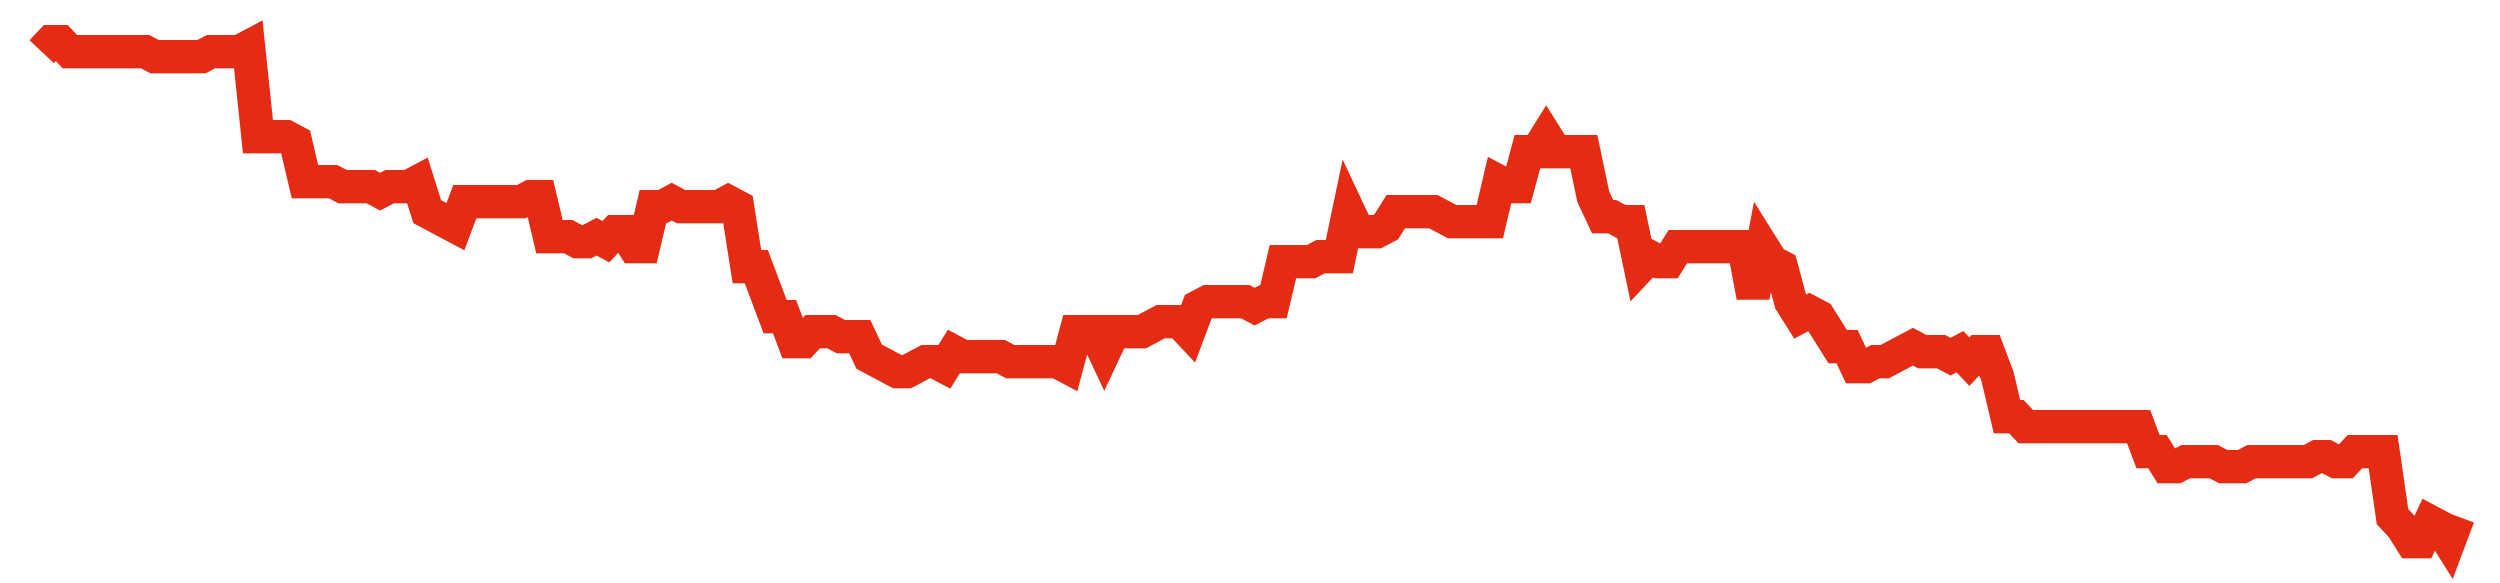 <svg width="300" height="70" viewBox="0 0 300 70" xmlns="http://www.w3.org/2000/svg">
    <path d="M 5,6.2 L 6.128,5 L 7.257,5 L 8.385,6.2 L 9.514,6.2 L 10.642,6.2 L 11.77,6.2 L 12.899,6.2 L 14.027,6.2 L 15.156,6.2 L 16.284,6.2 L 17.412,6.2 L 18.541,6.8 L 19.669,6.8 L 20.798,6.8 L 21.926,6.8 L 23.054,6.8 L 24.183,6.8 L 25.311,6.2 L 26.44,6.2 L 27.568,6.2 L 28.696,6.2 L 29.825,5.6 L 30.953,16.4 L 32.082,16.4 L 33.21,16.4 L 34.339,16.4 L 35.467,17 L 36.595,21.8 L 37.724,21.8 L 38.852,21.8 L 39.981,21.8 L 41.109,22.4 L 42.237,22.4 L 43.366,22.4 L 44.494,22.4 L 45.623,23 L 46.751,22.4 L 47.879,22.4 L 49.008,22.4 L 50.136,21.8 L 51.265,25.4 L 52.393,26 L 53.521,26.6 L 54.65,27.2 L 55.778,24.2 L 56.907,24.2 L 58.035,24.2 L 59.163,24.2 L 60.292,24.2 L 61.42,24.2 L 62.549,24.2 L 63.677,23.6 L 64.805,23.6 L 65.934,28.4 L 67.062,28.4 L 68.191,28.4 L 69.319,29 L 70.447,29 L 71.576,28.4 L 72.704,29 L 73.833,27.8 L 74.961,27.8 L 76.089,29.6 L 77.218,29.6 L 78.346,24.8 L 79.475,24.8 L 80.603,24.2 L 81.732,24.8 L 82.86,24.8 L 83.988,24.8 L 85.117,24.8 L 86.245,24.8 L 87.374,24.2 L 88.502,24.8 L 89.63,32 L 90.759,32 L 91.887,35 L 93.016,38 L 94.144,38 L 95.272,41 L 96.401,41 L 97.529,39.8 L 98.658,39.8 L 99.786,39.8 L 100.914,40.4 L 102.043,40.4 L 103.171,40.4 L 104.3,42.8 L 105.428,43.4 L 106.556,44 L 107.685,44.6 L 108.813,44.6 L 109.942,44 L 111.07,43.4 L 112.198,43.4 L 113.327,44 L 114.455,42.2 L 115.584,42.8 L 116.712,42.8 L 117.84,42.8 L 118.969,42.8 L 120.097,42.8 L 121.226,43.4 L 122.354,43.4 L 123.482,43.4 L 124.611,43.4 L 125.739,43.4 L 126.868,43.4 L 127.996,44 L 129.125,39.8 L 130.253,39.8 L 131.381,39.8 L 132.51,42.2 L 133.638,39.8 L 134.767,39.8 L 135.895,39.8 L 137.023,39.8 L 138.152,39.2 L 139.28,38.6 L 140.409,38.6 L 141.537,38.6 L 142.665,39.8 L 143.794,36.8 L 144.922,36.2 L 146.051,36.2 L 147.179,36.2 L 148.307,36.2 L 149.436,36.2 L 150.564,36.8 L 151.693,36.2 L 152.821,36.2 L 153.949,31.4 L 155.078,31.4 L 156.206,31.4 L 157.335,31.4 L 158.463,30.8 L 159.591,30.8 L 160.72,30.8 L 161.848,25.4 L 162.977,27.8 L 164.105,27.8 L 165.233,27.8 L 166.362,27.2 L 167.49,25.4 L 168.619,25.4 L 169.747,25.4 L 170.875,25.4 L 172.004,25.4 L 173.132,26 L 174.261,26.6 L 175.389,26.6 L 176.518,26.6 L 177.646,26.6 L 178.774,26.6 L 179.903,21.8 L 181.031,22.4 L 182.16,22.4 L 183.288,18.2 L 184.416,18.2 L 185.545,16.4 L 186.673,18.2 L 187.802,18.2 L 188.93,18.2 L 190.058,18.2 L 191.187,23.6 L 192.315,26 L 193.444,26 L 194.572,26.6 L 195.7,26.6 L 196.829,32 L 197.957,30.8 L 199.086,31.4 L 200.214,31.4 L 201.342,29.6 L 202.471,29.6 L 203.599,29.6 L 204.728,29.6 L 205.856,29.6 L 206.984,29.6 L 208.113,29.6 L 209.241,29.6 L 210.37,35.6 L 211.498,29.6 L 212.626,31.4 L 213.755,32 L 214.883,36.2 L 216.012,38 L 217.14,37.4 L 218.268,38 L 219.397,39.8 L 220.525,41.6 L 221.654,41.6 L 222.782,44 L 223.911,44 L 225.039,43.4 L 226.167,43.4 L 227.296,42.8 L 228.424,42.2 L 229.553,41.6 L 230.681,42.2 L 231.809,42.2 L 232.938,42.2 L 234.066,42.8 L 235.195,42.2 L 236.323,43.4 L 237.451,42.2 L 238.58,42.2 L 239.708,45.2 L 240.837,50 L 241.965,50 L 243.093,51.2 L 244.222,51.2 L 245.35,51.2 L 246.479,51.2 L 247.607,51.2 L 248.735,51.2 L 249.864,51.2 L 250.992,51.2 L 252.121,51.2 L 253.249,51.2 L 254.377,51.2 L 255.506,51.2 L 256.634,51.2 L 257.763,54.2 L 258.891,54.2 L 260.019,56 L 261.148,56 L 262.276,55.4 L 263.405,55.4 L 264.533,55.4 L 265.661,55.4 L 266.79,56 L 267.918,56 L 269.047,56 L 270.175,55.4 L 271.304,55.4 L 272.432,55.4 L 273.56,55.4 L 274.689,55.4 L 275.817,55.4 L 276.946,55.4 L 278.074,54.8 L 279.202,54.8 L 280.331,55.4 L 281.459,55.4 L 282.588,54.2 L 283.716,54.2 L 284.844,54.2 L 285.973,54.2 L 287.101,62 L 288.23,63.2 L 289.358,65 L 290.486,65 L 291.615,62.6 L 292.743,63.2 L 293.872,65 L 295,62" fill="none" stroke="#E32C13" stroke-width="4"/>
</svg>